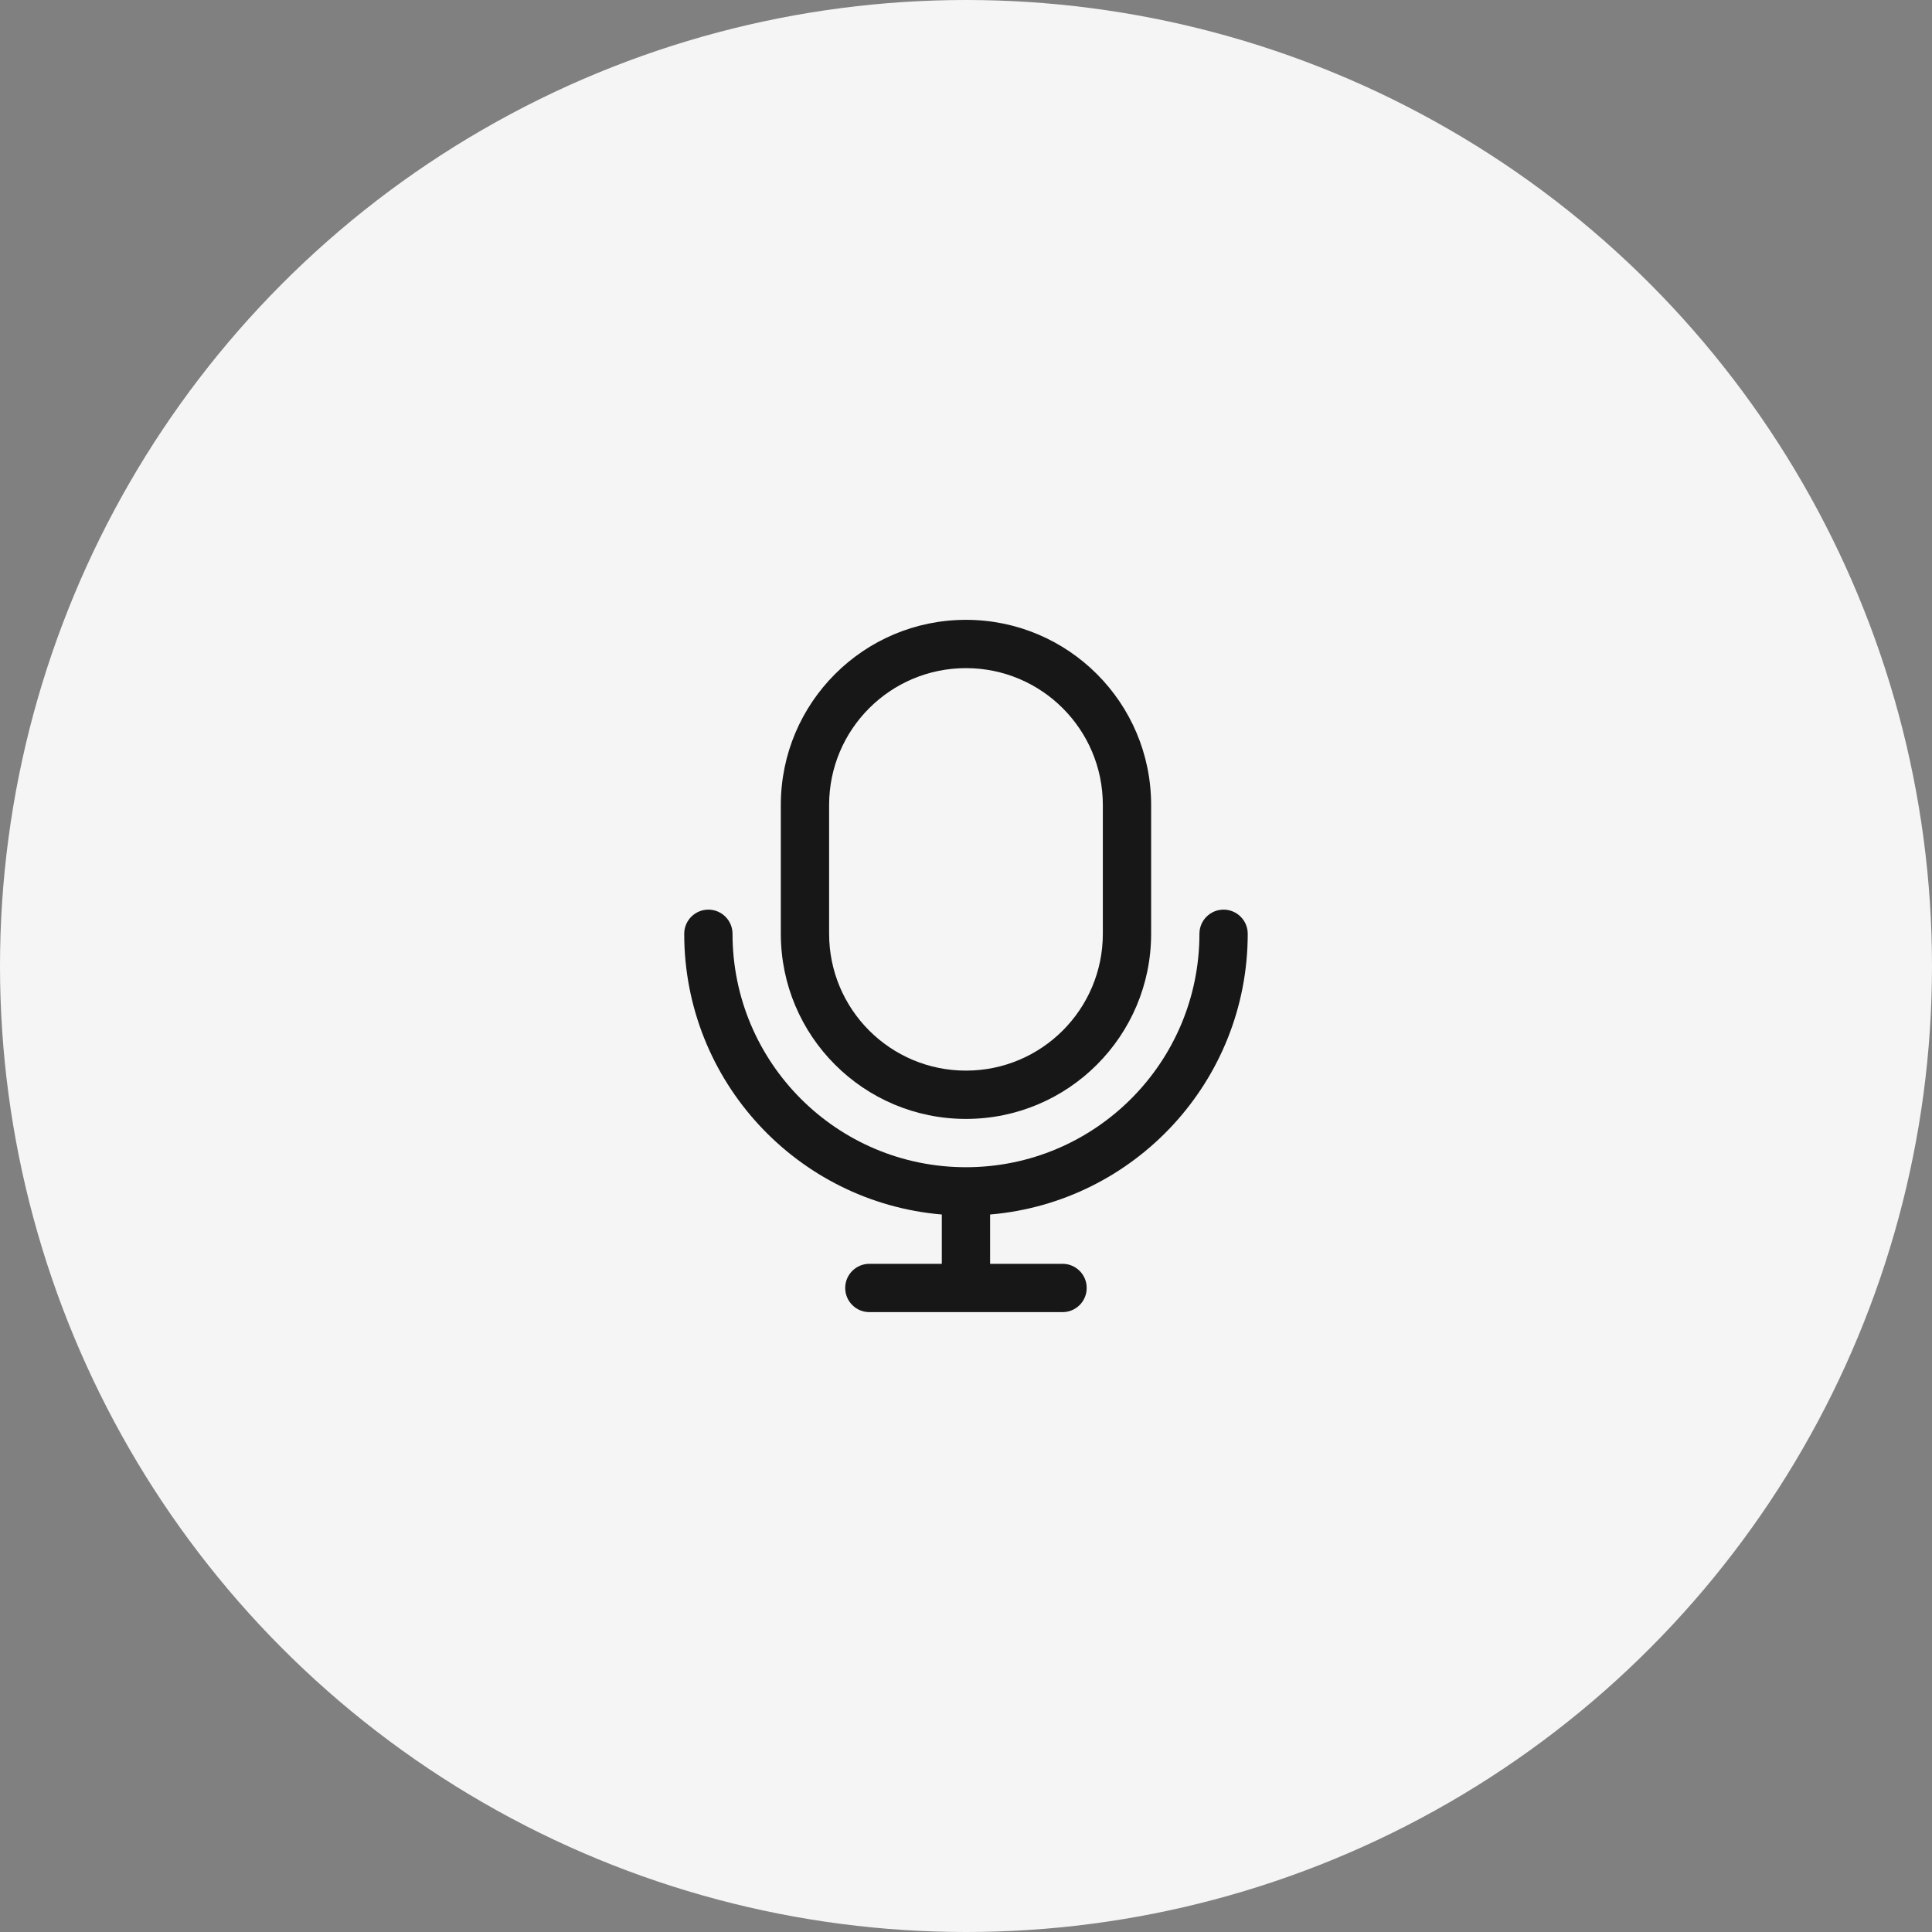 <svg width="40" height="40" viewBox="0 0 40 40" fill="none" xmlns="http://www.w3.org/2000/svg">
<rect x="0" y="0" width="40" height="40" fill="#808080" stroke="none"/>
<circle cx="20" cy="20" r="20" fill="#F5F5F5"/>
<rect width="16" height="16" transform="translate(12 12)" fill="#F5F5F5"/>
<path fill-rule="evenodd" clip-rule="evenodd" d="M19.999 12.833C17.882 12.833 16.166 14.549 16.166 16.666V19.333C16.166 21.45 17.882 23.166 19.999 23.166C22.116 23.166 23.833 21.45 23.833 19.333V16.666C23.833 14.549 22.116 12.833 19.999 12.833ZM17.166 16.666C17.166 15.101 18.434 13.833 19.999 13.833C21.564 13.833 22.833 15.101 22.833 16.666V19.333C22.833 20.898 21.564 22.166 19.999 22.166C18.434 22.166 17.166 20.898 17.166 19.333V16.666Z" fill="#171717"/>
<path d="M15.166 19.333C15.166 19.057 14.942 18.833 14.666 18.833C14.39 18.833 14.166 19.057 14.166 19.333C14.166 22.386 16.512 24.892 19.499 25.145V26.166H17.999C17.723 26.166 17.499 26.39 17.499 26.666C17.499 26.942 17.723 27.166 17.999 27.166H21.999C22.276 27.166 22.499 26.942 22.499 26.666C22.499 26.39 22.276 26.166 21.999 26.166H20.499V25.145C23.487 24.892 25.833 22.386 25.833 19.333C25.833 19.057 25.609 18.833 25.333 18.833C25.056 18.833 24.833 19.057 24.833 19.333C24.833 22.002 22.669 24.166 19.999 24.166C17.33 24.166 15.166 22.002 15.166 19.333Z" fill="#171717"/>
</svg>
